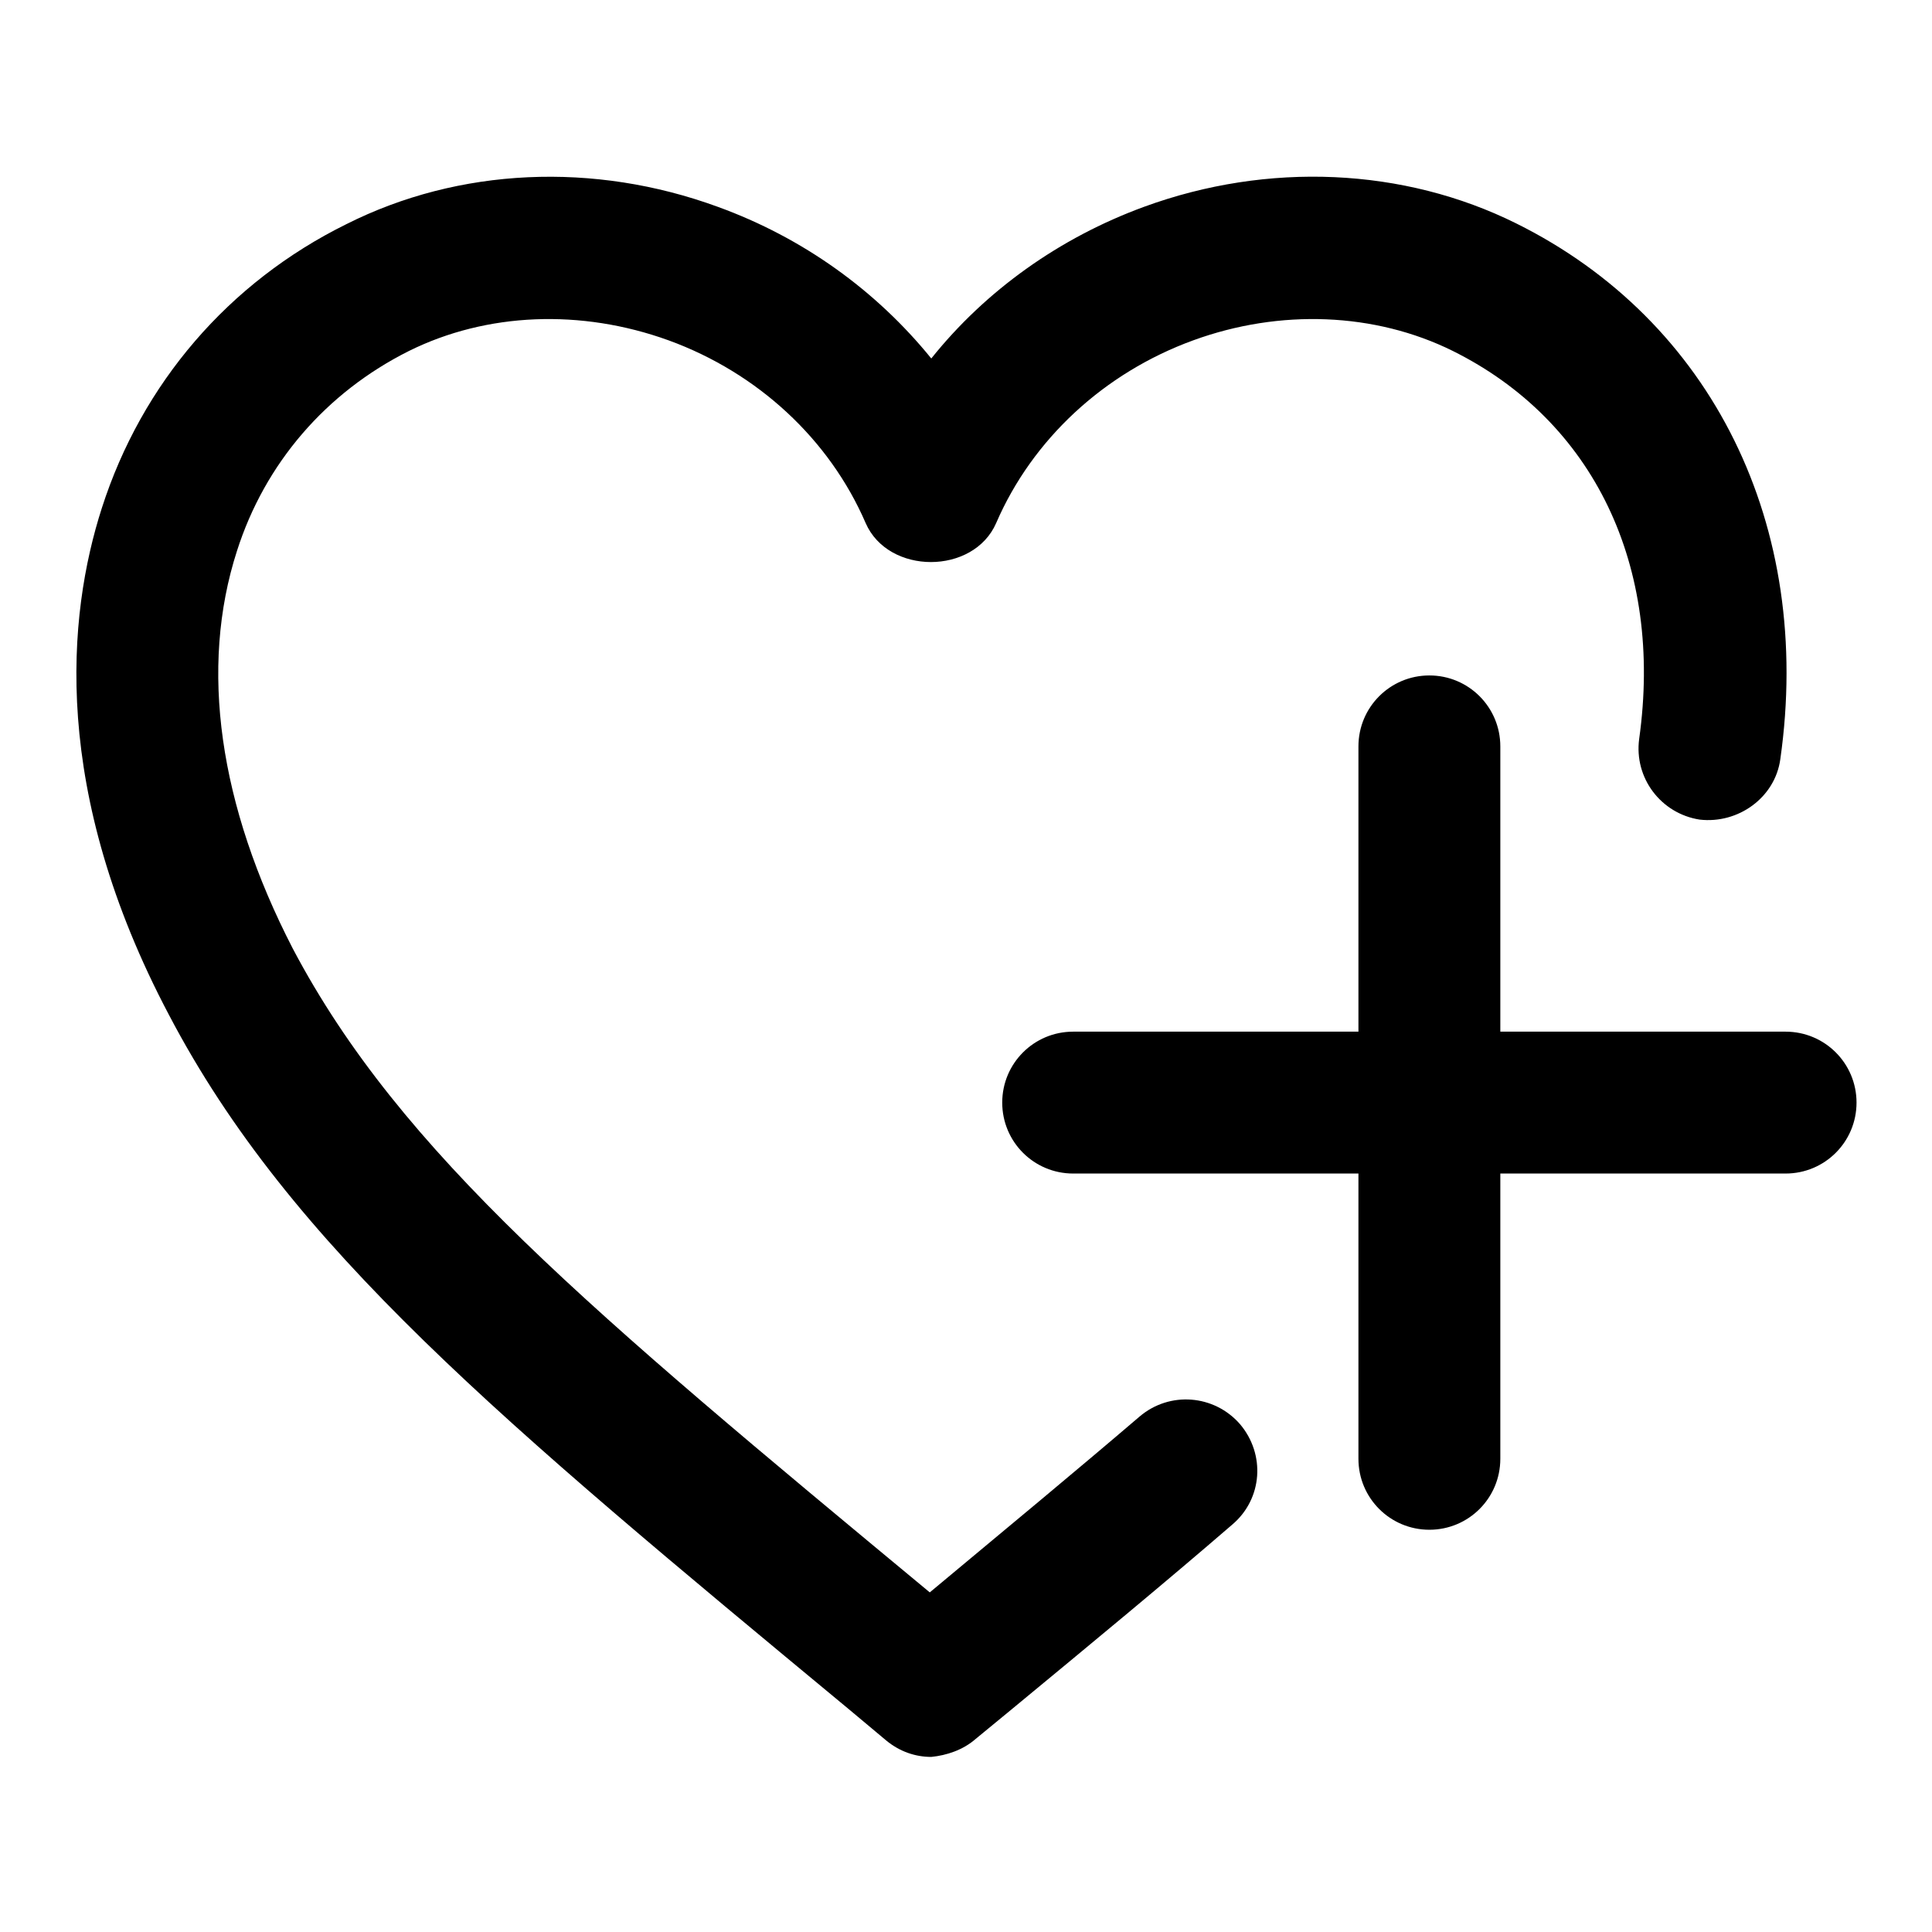<?xml version="1.0" encoding="utf-8"?>
<!-- Svg Vector Icons : http://www.onlinewebfonts.com/icon -->
<!DOCTYPE svg PUBLIC "-//W3C//DTD SVG 1.1//EN" "http://www.w3.org/Graphics/SVG/1.1/DTD/svg11.dtd">
<svg version="1.1" xmlns="http://www.w3.org/2000/svg" xmlns:xlink="http://www.w3.org/1999/xlink" x="0px" y="0px" viewBox="0 0 256 256" enable-background="new 0 0 256 256" xml:space="preserve">
<g> <path fill="#000000" d="M246,146.1c0,5.2-4.2,9.4-9.4,9.4h-37.8v37.8c0,5.2-4.2,9.4-9.4,9.4s-9.4-4.2-9.4-9.4v-37.8h-37.8 c-5.2,0-9.4-4.2-9.4-9.4s4.2-9.4,9.4-9.4h37.8V98.9c0-5.2,4.2-9.4,9.4-9.4s9.4,4.2,9.4,9.4v37.8h37.8 C241.8,136.7,246,140.9,246,146.1z M129.3,230.4l4.5-3.7c10.9-9,20.7-17.1,29.5-24.7c4-3.4,4.4-9.3,1-13.3c-3.4-3.9-9.3-4.4-13.3-1 c-8.3,7.1-17.6,14.8-27.8,23.3c-45.1-37.4-70.1-58.2-84.4-85.3C29,106.7,26.4,88.5,31.4,73C35.1,61.4,43.2,52,54.2,46.5 c10.3-5.1,22.8-5.6,34.4-1.4c11.8,4.3,21.3,13.1,26.1,24.2c3,6.9,14.3,6.9,17.3,0c4.8-11.1,14.3-19.9,26.1-24.2 c11.5-4.2,24.1-3.7,34.4,1.4c18.7,9.3,27.9,28.5,24.7,51.4c-0.7,5.2,2.9,9.9,8,10.7c5.1,0.6,10-2.9,10.7-8c4.4-30.9-9-58.1-35-71 c-14.9-7.4-32.9-8.2-49.3-2.2c-11.2,4.1-21,11.1-28.2,20.1c-7.3-9-17-16-28.3-20.1c-16.4-6-34.3-5.2-49.2,2.3 c-15.6,7.7-27.1,21.1-32.4,37.6c-4.6,14.3-6.8,37.5,8.9,67.2c16.1,30.7,44,53.8,90.1,92l4.9,4.1c1.8,1.5,3.9,2.2,6,2.2 C125.4,232.6,127.6,231.9,129.3,230.4z"/></g>
</svg>